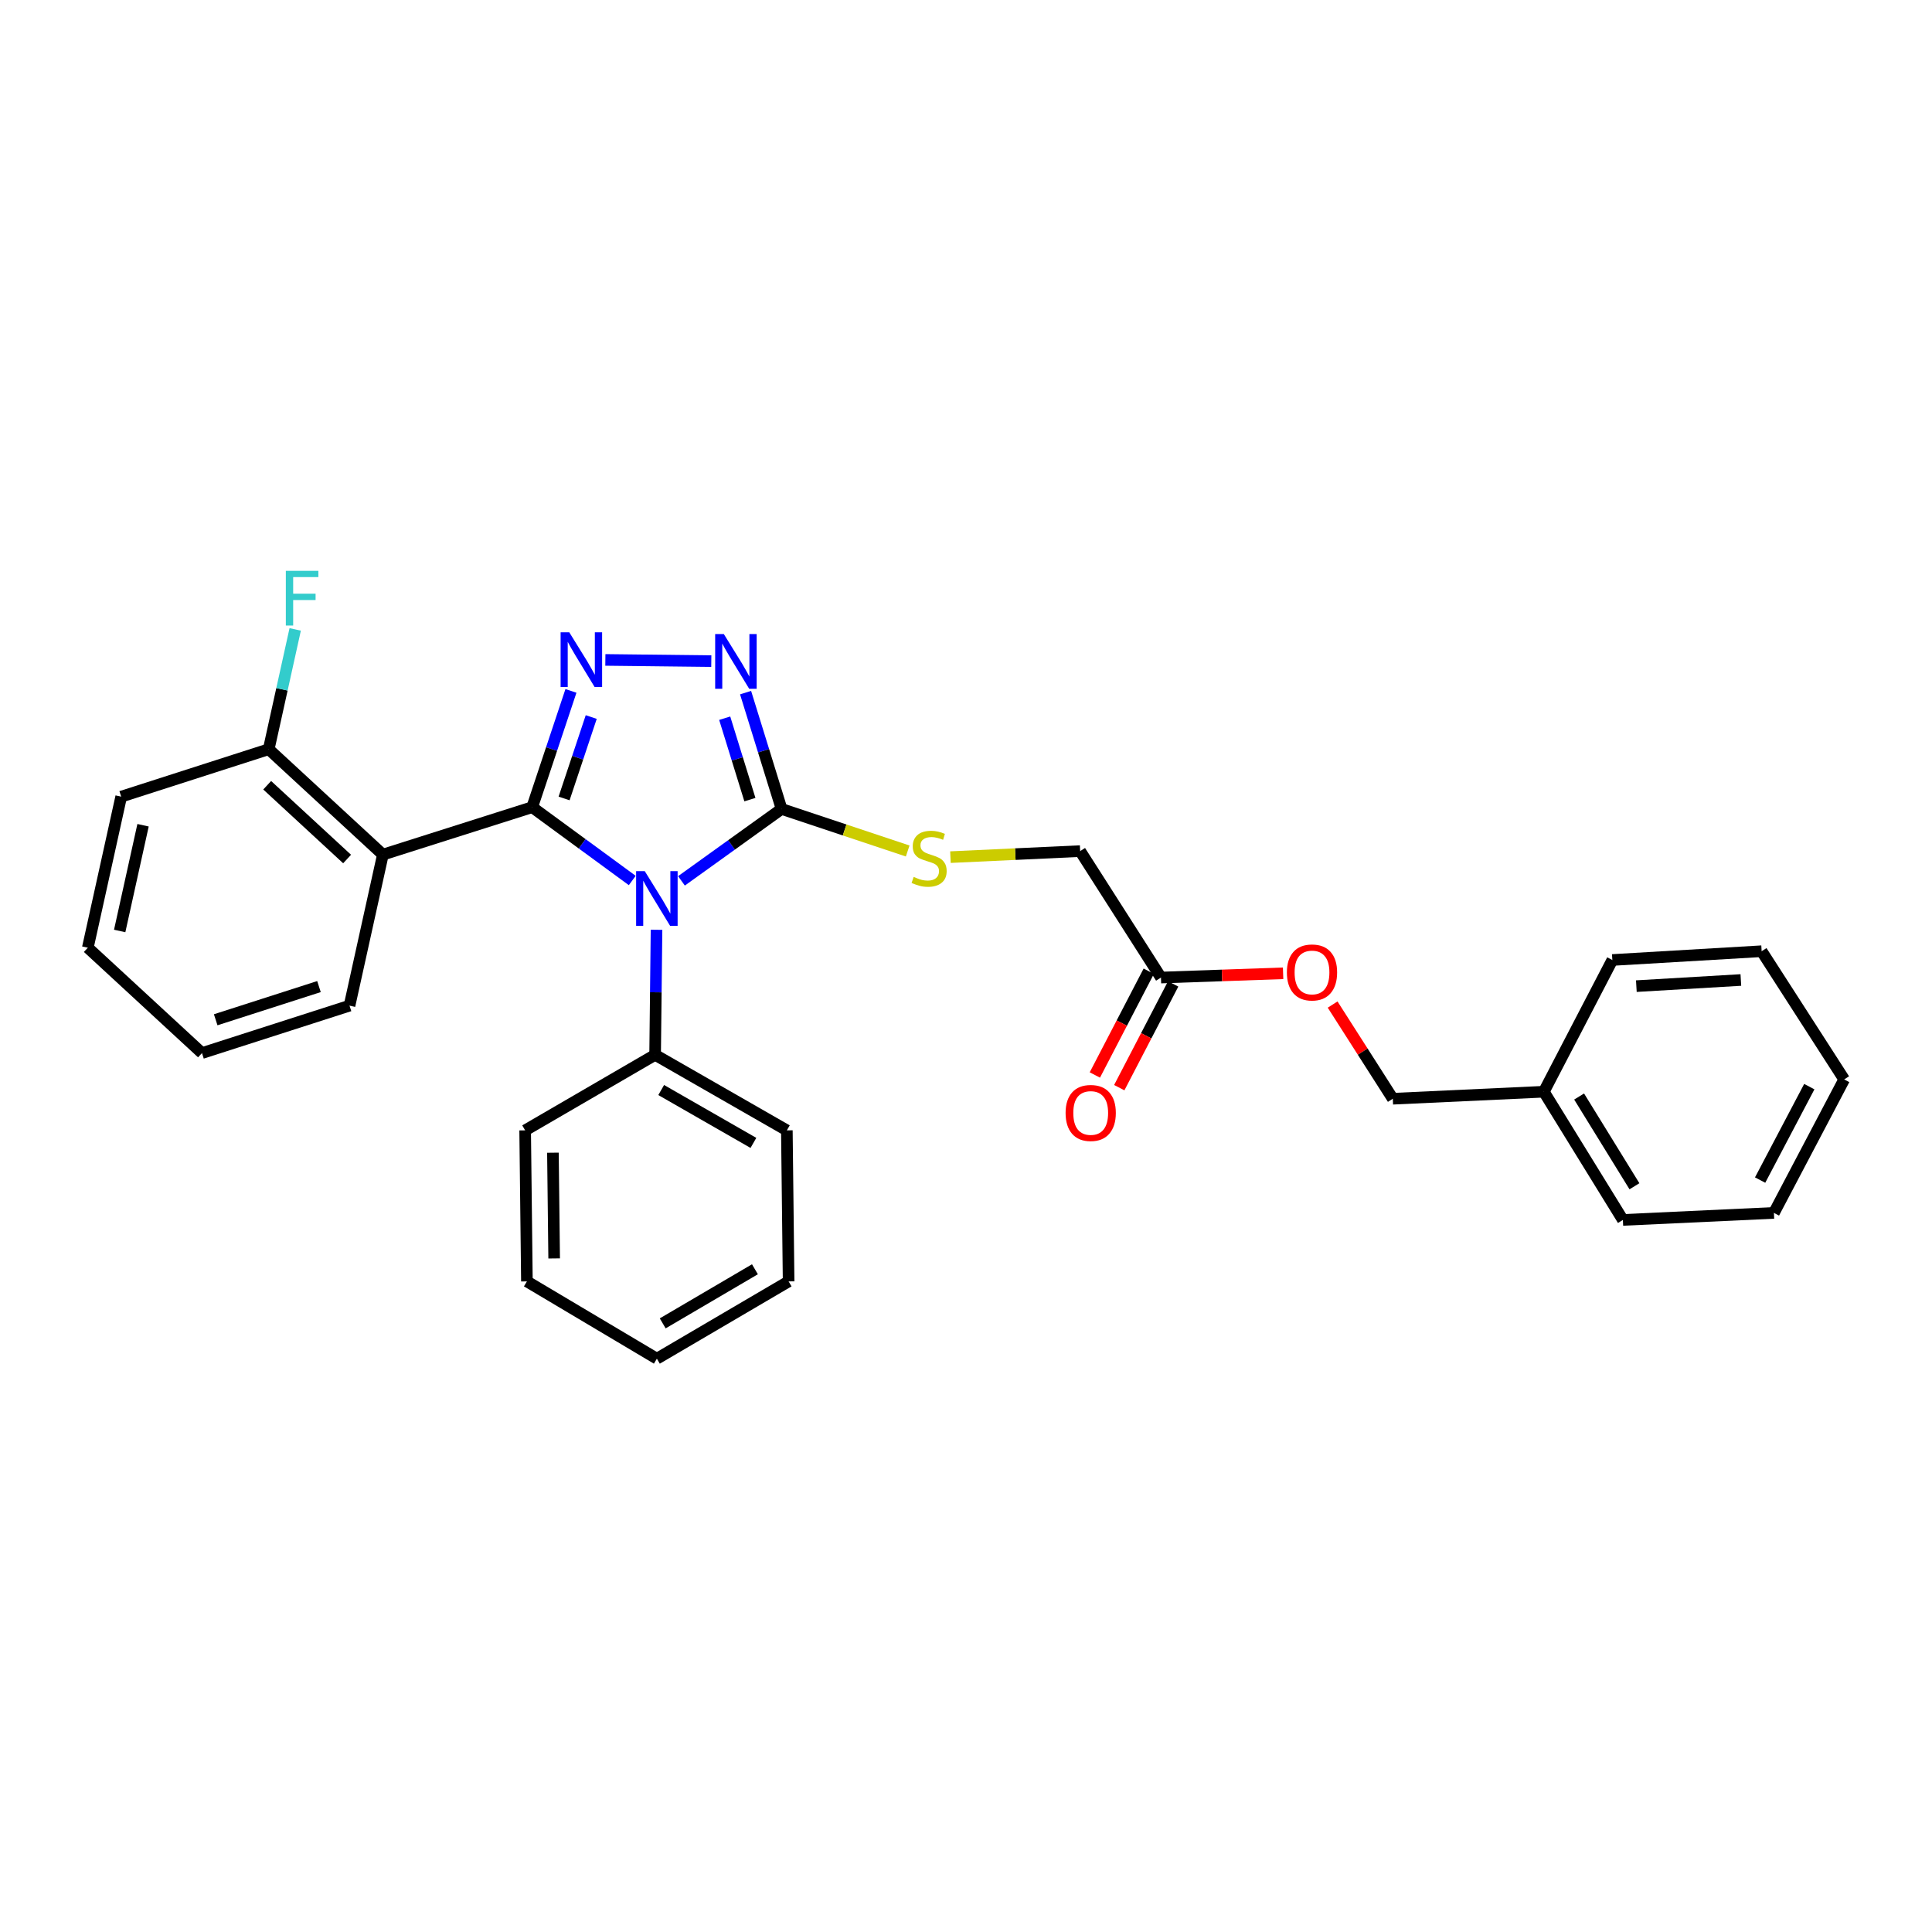 <?xml version='1.0' encoding='iso-8859-1'?>
<svg version='1.1' baseProfile='full'
              xmlns='http://www.w3.org/2000/svg'
                      xmlns:rdkit='http://www.rdkit.org/xml'
                      xmlns:xlink='http://www.w3.org/1999/xlink'
                  xml:space='preserve'
width='1000px' height='1000px' viewBox='0 0 1000 1000'>
<!-- END OF HEADER -->
<rect style='opacity:1.0;fill:#FFFFFF;stroke:none' width='1000' height='1000' x='0' y='0'> </rect>
<path class='bond-0' d='M 368.169,342.199 L 313.333,341.575' style='fill:none;fill-rule:evenodd;stroke:#0000FF;stroke-width:6px;stroke-linecap:butt;stroke-linejoin:miter;stroke-opacity:1' />
<path class='bond-1' d='M 385.911,358.502 L 395.228,388.606' style='fill:none;fill-rule:evenodd;stroke:#0000FF;stroke-width:6px;stroke-linecap:butt;stroke-linejoin:miter;stroke-opacity:1' />
<path class='bond-1' d='M 395.228,388.606 L 404.546,418.71' style='fill:none;fill-rule:evenodd;stroke:#000000;stroke-width:6px;stroke-linecap:butt;stroke-linejoin:miter;stroke-opacity:1' />
<path class='bond-1' d='M 375.104,371.743 L 381.626,392.816' style='fill:none;fill-rule:evenodd;stroke:#0000FF;stroke-width:6px;stroke-linecap:butt;stroke-linejoin:miter;stroke-opacity:1' />
<path class='bond-1' d='M 381.626,392.816 L 388.148,413.889' style='fill:none;fill-rule:evenodd;stroke:#000000;stroke-width:6px;stroke-linecap:butt;stroke-linejoin:miter;stroke-opacity:1' />
<path class='bond-2' d='M 295.521,357.606 L 285.489,387.704' style='fill:none;fill-rule:evenodd;stroke:#0000FF;stroke-width:6px;stroke-linecap:butt;stroke-linejoin:miter;stroke-opacity:1' />
<path class='bond-2' d='M 285.489,387.704 L 275.456,417.801' style='fill:none;fill-rule:evenodd;stroke:#000000;stroke-width:6px;stroke-linecap:butt;stroke-linejoin:miter;stroke-opacity:1' />
<path class='bond-2' d='M 306.019,371.138 L 298.997,392.206' style='fill:none;fill-rule:evenodd;stroke:#0000FF;stroke-width:6px;stroke-linecap:butt;stroke-linejoin:miter;stroke-opacity:1' />
<path class='bond-2' d='M 298.997,392.206 L 291.974,413.274' style='fill:none;fill-rule:evenodd;stroke:#000000;stroke-width:6px;stroke-linecap:butt;stroke-linejoin:miter;stroke-opacity:1' />
<path class='bond-3' d='M 275.456,417.801 L 198.18,442.347' style='fill:none;fill-rule:evenodd;stroke:#000000;stroke-width:6px;stroke-linecap:butt;stroke-linejoin:miter;stroke-opacity:1' />
<path class='bond-4' d='M 275.456,417.801 L 301.357,436.771' style='fill:none;fill-rule:evenodd;stroke:#000000;stroke-width:6px;stroke-linecap:butt;stroke-linejoin:miter;stroke-opacity:1' />
<path class='bond-4' d='M 301.357,436.771 L 327.257,455.742' style='fill:none;fill-rule:evenodd;stroke:#0000FF;stroke-width:6px;stroke-linecap:butt;stroke-linejoin:miter;stroke-opacity:1' />
<path class='bond-5' d='M 352.724,455.932 L 378.635,437.321' style='fill:none;fill-rule:evenodd;stroke:#0000FF;stroke-width:6px;stroke-linecap:butt;stroke-linejoin:miter;stroke-opacity:1' />
<path class='bond-5' d='M 378.635,437.321 L 404.546,418.71' style='fill:none;fill-rule:evenodd;stroke:#000000;stroke-width:6px;stroke-linecap:butt;stroke-linejoin:miter;stroke-opacity:1' />
<path class='bond-6' d='M 339.815,481.256 L 339.451,513.618' style='fill:none;fill-rule:evenodd;stroke:#0000FF;stroke-width:6px;stroke-linecap:butt;stroke-linejoin:miter;stroke-opacity:1' />
<path class='bond-6' d='M 339.451,513.618 L 339.087,545.98' style='fill:none;fill-rule:evenodd;stroke:#000000;stroke-width:6px;stroke-linecap:butt;stroke-linejoin:miter;stroke-opacity:1' />
<path class='bond-7' d='M 404.546,418.71 L 437.183,429.589' style='fill:none;fill-rule:evenodd;stroke:#000000;stroke-width:6px;stroke-linecap:butt;stroke-linejoin:miter;stroke-opacity:1' />
<path class='bond-7' d='M 437.183,429.589 L 469.82,440.468' style='fill:none;fill-rule:evenodd;stroke:#CCCC00;stroke-width:6px;stroke-linecap:butt;stroke-linejoin:miter;stroke-opacity:1' />
<path class='bond-8' d='M 559.09,440.527 L 600.913,505.985' style='fill:none;fill-rule:evenodd;stroke:#000000;stroke-width:6px;stroke-linecap:butt;stroke-linejoin:miter;stroke-opacity:1' />
<path class='bond-9' d='M 559.09,440.527 L 525.52,442.09' style='fill:none;fill-rule:evenodd;stroke:#000000;stroke-width:6px;stroke-linecap:butt;stroke-linejoin:miter;stroke-opacity:1' />
<path class='bond-9' d='M 525.52,442.09 L 491.949,443.652' style='fill:none;fill-rule:evenodd;stroke:#CCCC00;stroke-width:6px;stroke-linecap:butt;stroke-linejoin:miter;stroke-opacity:1' />
<path class='bond-10' d='M 600.913,505.985 L 632.524,504.882' style='fill:none;fill-rule:evenodd;stroke:#000000;stroke-width:6px;stroke-linecap:butt;stroke-linejoin:miter;stroke-opacity:1' />
<path class='bond-10' d='M 632.524,504.882 L 664.135,503.778' style='fill:none;fill-rule:evenodd;stroke:#FF0000;stroke-width:6px;stroke-linecap:butt;stroke-linejoin:miter;stroke-opacity:1' />
<path class='bond-11' d='M 594.595,502.703 L 580.645,529.557' style='fill:none;fill-rule:evenodd;stroke:#000000;stroke-width:6px;stroke-linecap:butt;stroke-linejoin:miter;stroke-opacity:1' />
<path class='bond-11' d='M 580.645,529.557 L 566.694,556.41' style='fill:none;fill-rule:evenodd;stroke:#FF0000;stroke-width:6px;stroke-linecap:butt;stroke-linejoin:miter;stroke-opacity:1' />
<path class='bond-11' d='M 607.23,509.267 L 593.28,536.121' style='fill:none;fill-rule:evenodd;stroke:#000000;stroke-width:6px;stroke-linecap:butt;stroke-linejoin:miter;stroke-opacity:1' />
<path class='bond-11' d='M 593.28,536.121 L 579.33,562.974' style='fill:none;fill-rule:evenodd;stroke:#FF0000;stroke-width:6px;stroke-linecap:butt;stroke-linejoin:miter;stroke-opacity:1' />
<path class='bond-12' d='M 689.763,519.958 L 705.338,544.332' style='fill:none;fill-rule:evenodd;stroke:#FF0000;stroke-width:6px;stroke-linecap:butt;stroke-linejoin:miter;stroke-opacity:1' />
<path class='bond-12' d='M 705.338,544.332 L 720.913,568.707' style='fill:none;fill-rule:evenodd;stroke:#000000;stroke-width:6px;stroke-linecap:butt;stroke-linejoin:miter;stroke-opacity:1' />
<path class='bond-13' d='M 339.087,545.98 L 407.275,585.073' style='fill:none;fill-rule:evenodd;stroke:#000000;stroke-width:6px;stroke-linecap:butt;stroke-linejoin:miter;stroke-opacity:1' />
<path class='bond-13' d='M 342.233,564.197 L 389.965,591.562' style='fill:none;fill-rule:evenodd;stroke:#000000;stroke-width:6px;stroke-linecap:butt;stroke-linejoin:miter;stroke-opacity:1' />
<path class='bond-14' d='M 339.087,545.98 L 271.818,585.073' style='fill:none;fill-rule:evenodd;stroke:#000000;stroke-width:6px;stroke-linecap:butt;stroke-linejoin:miter;stroke-opacity:1' />
<path class='bond-15' d='M 407.275,585.073 L 408.184,663.251' style='fill:none;fill-rule:evenodd;stroke:#000000;stroke-width:6px;stroke-linecap:butt;stroke-linejoin:miter;stroke-opacity:1' />
<path class='bond-16' d='M 62.731,412.343 L 45.455,490.529' style='fill:none;fill-rule:evenodd;stroke:#000000;stroke-width:6px;stroke-linecap:butt;stroke-linejoin:miter;stroke-opacity:1' />
<path class='bond-16' d='M 74.043,427.143 L 61.949,481.873' style='fill:none;fill-rule:evenodd;stroke:#000000;stroke-width:6px;stroke-linecap:butt;stroke-linejoin:miter;stroke-opacity:1' />
<path class='bond-17' d='M 62.731,412.343 L 139.09,387.797' style='fill:none;fill-rule:evenodd;stroke:#000000;stroke-width:6px;stroke-linecap:butt;stroke-linejoin:miter;stroke-opacity:1' />
<path class='bond-18' d='M 45.455,490.529 L 104.545,545.071' style='fill:none;fill-rule:evenodd;stroke:#000000;stroke-width:6px;stroke-linecap:butt;stroke-linejoin:miter;stroke-opacity:1' />
<path class='bond-19' d='M 104.545,545.071 L 180.912,520.525' style='fill:none;fill-rule:evenodd;stroke:#000000;stroke-width:6px;stroke-linecap:butt;stroke-linejoin:miter;stroke-opacity:1' />
<path class='bond-19' d='M 111.643,527.833 L 165.1,510.651' style='fill:none;fill-rule:evenodd;stroke:#000000;stroke-width:6px;stroke-linecap:butt;stroke-linejoin:miter;stroke-opacity:1' />
<path class='bond-20' d='M 180.912,520.525 L 198.18,442.347' style='fill:none;fill-rule:evenodd;stroke:#000000;stroke-width:6px;stroke-linecap:butt;stroke-linejoin:miter;stroke-opacity:1' />
<path class='bond-21' d='M 198.18,442.347 L 139.09,387.797' style='fill:none;fill-rule:evenodd;stroke:#000000;stroke-width:6px;stroke-linecap:butt;stroke-linejoin:miter;stroke-opacity:1' />
<path class='bond-21' d='M 179.658,444.626 L 138.295,406.441' style='fill:none;fill-rule:evenodd;stroke:#000000;stroke-width:6px;stroke-linecap:butt;stroke-linejoin:miter;stroke-opacity:1' />
<path class='bond-22' d='M 139.09,387.797 L 145.942,356.788' style='fill:none;fill-rule:evenodd;stroke:#000000;stroke-width:6px;stroke-linecap:butt;stroke-linejoin:miter;stroke-opacity:1' />
<path class='bond-22' d='M 145.942,356.788 L 152.794,325.78' style='fill:none;fill-rule:evenodd;stroke:#33CCCC;stroke-width:6px;stroke-linecap:butt;stroke-linejoin:miter;stroke-opacity:1' />
<path class='bond-23' d='M 271.818,585.073 L 272.727,663.251' style='fill:none;fill-rule:evenodd;stroke:#000000;stroke-width:6px;stroke-linecap:butt;stroke-linejoin:miter;stroke-opacity:1' />
<path class='bond-23' d='M 286.192,596.634 L 286.829,651.359' style='fill:none;fill-rule:evenodd;stroke:#000000;stroke-width:6px;stroke-linecap:butt;stroke-linejoin:miter;stroke-opacity:1' />
<path class='bond-24' d='M 272.727,663.251 L 339.997,703.254' style='fill:none;fill-rule:evenodd;stroke:#000000;stroke-width:6px;stroke-linecap:butt;stroke-linejoin:miter;stroke-opacity:1' />
<path class='bond-25' d='M 408.184,663.251 L 339.997,703.254' style='fill:none;fill-rule:evenodd;stroke:#000000;stroke-width:6px;stroke-linecap:butt;stroke-linejoin:miter;stroke-opacity:1' />
<path class='bond-25' d='M 390.751,656.971 L 343.02,684.973' style='fill:none;fill-rule:evenodd;stroke:#000000;stroke-width:6px;stroke-linecap:butt;stroke-linejoin:miter;stroke-opacity:1' />
<path class='bond-26' d='M 720.913,568.707 L 799.091,565.076' style='fill:none;fill-rule:evenodd;stroke:#000000;stroke-width:6px;stroke-linecap:butt;stroke-linejoin:miter;stroke-opacity:1' />
<path class='bond-27' d='M 799.091,565.076 L 840.003,631.436' style='fill:none;fill-rule:evenodd;stroke:#000000;stroke-width:6px;stroke-linecap:butt;stroke-linejoin:miter;stroke-opacity:1' />
<path class='bond-27' d='M 817.348,567.557 L 845.987,614.01' style='fill:none;fill-rule:evenodd;stroke:#000000;stroke-width:6px;stroke-linecap:butt;stroke-linejoin:miter;stroke-opacity:1' />
<path class='bond-28' d='M 799.091,565.076 L 834.545,496.889' style='fill:none;fill-rule:evenodd;stroke:#000000;stroke-width:6px;stroke-linecap:butt;stroke-linejoin:miter;stroke-opacity:1' />
<path class='bond-29' d='M 840.003,631.436 L 918.182,627.797' style='fill:none;fill-rule:evenodd;stroke:#000000;stroke-width:6px;stroke-linecap:butt;stroke-linejoin:miter;stroke-opacity:1' />
<path class='bond-30' d='M 918.182,627.797 L 954.545,558.708' style='fill:none;fill-rule:evenodd;stroke:#000000;stroke-width:6px;stroke-linecap:butt;stroke-linejoin:miter;stroke-opacity:1' />
<path class='bond-30' d='M 911.036,610.802 L 936.491,562.44' style='fill:none;fill-rule:evenodd;stroke:#000000;stroke-width:6px;stroke-linecap:butt;stroke-linejoin:miter;stroke-opacity:1' />
<path class='bond-31' d='M 954.545,558.708 L 911.822,492.348' style='fill:none;fill-rule:evenodd;stroke:#000000;stroke-width:6px;stroke-linecap:butt;stroke-linejoin:miter;stroke-opacity:1' />
<path class='bond-32' d='M 911.822,492.348 L 834.545,496.889' style='fill:none;fill-rule:evenodd;stroke:#000000;stroke-width:6px;stroke-linecap:butt;stroke-linejoin:miter;stroke-opacity:1' />
<path class='bond-32' d='M 901.065,507.243 L 846.972,510.422' style='fill:none;fill-rule:evenodd;stroke:#000000;stroke-width:6px;stroke-linecap:butt;stroke-linejoin:miter;stroke-opacity:1' />
<path  class='atom-0' d='M 374.649 328.184
L 383.929 343.184
Q 384.849 344.664, 386.329 347.344
Q 387.809 350.024, 387.889 350.184
L 387.889 328.184
L 391.649 328.184
L 391.649 356.504
L 387.769 356.504
L 377.809 340.104
Q 376.649 338.184, 375.409 335.984
Q 374.209 333.784, 373.849 333.104
L 373.849 356.504
L 370.169 356.504
L 370.169 328.184
L 374.649 328.184
' fill='#0000FF'/>
<path  class='atom-1' d='M 294.652 327.274
L 303.932 342.274
Q 304.852 343.754, 306.332 346.434
Q 307.812 349.114, 307.892 349.274
L 307.892 327.274
L 311.652 327.274
L 311.652 355.594
L 307.772 355.594
L 297.812 339.194
Q 296.652 337.274, 295.412 335.074
Q 294.212 332.874, 293.852 332.194
L 293.852 355.594
L 290.172 355.594
L 290.172 327.274
L 294.652 327.274
' fill='#0000FF'/>
<path  class='atom-3' d='M 333.737 450.913
L 343.017 465.913
Q 343.937 467.393, 345.417 470.073
Q 346.897 472.753, 346.977 472.913
L 346.977 450.913
L 350.737 450.913
L 350.737 479.233
L 346.857 479.233
L 336.897 462.833
Q 335.737 460.913, 334.497 458.713
Q 333.297 456.513, 332.937 455.833
L 332.937 479.233
L 329.257 479.233
L 329.257 450.913
L 333.737 450.913
' fill='#0000FF'/>
<path  class='atom-6' d='M 472.912 453.886
Q 473.232 454.006, 474.552 454.566
Q 475.872 455.126, 477.312 455.486
Q 478.792 455.806, 480.232 455.806
Q 482.912 455.806, 484.472 454.526
Q 486.032 453.206, 486.032 450.926
Q 486.032 449.366, 485.232 448.406
Q 484.472 447.446, 483.272 446.926
Q 482.072 446.406, 480.072 445.806
Q 477.552 445.046, 476.032 444.326
Q 474.552 443.606, 473.472 442.086
Q 472.432 440.566, 472.432 438.006
Q 472.432 434.446, 474.832 432.246
Q 477.272 430.046, 482.072 430.046
Q 485.352 430.046, 489.072 431.606
L 488.152 434.686
Q 484.752 433.286, 482.192 433.286
Q 479.432 433.286, 477.912 434.446
Q 476.392 435.566, 476.432 437.526
Q 476.432 439.046, 477.192 439.966
Q 477.992 440.886, 479.112 441.406
Q 480.272 441.926, 482.192 442.526
Q 484.752 443.326, 486.272 444.126
Q 487.792 444.926, 488.872 446.566
Q 489.992 448.166, 489.992 450.926
Q 489.992 454.846, 487.352 456.966
Q 484.752 459.046, 480.392 459.046
Q 477.872 459.046, 475.952 458.486
Q 474.072 457.966, 471.832 457.046
L 472.912 453.886
' fill='#CCCC00'/>
<path  class='atom-8' d='M 666.091 503.336
Q 666.091 496.536, 669.451 492.736
Q 672.811 488.936, 679.091 488.936
Q 685.371 488.936, 688.731 492.736
Q 692.091 496.536, 692.091 503.336
Q 692.091 510.216, 688.691 514.136
Q 685.291 518.016, 679.091 518.016
Q 672.851 518.016, 669.451 514.136
Q 666.091 510.256, 666.091 503.336
M 679.091 514.816
Q 683.411 514.816, 685.731 511.936
Q 688.091 509.016, 688.091 503.336
Q 688.091 497.776, 685.731 494.976
Q 683.411 492.136, 679.091 492.136
Q 674.771 492.136, 672.411 494.936
Q 670.091 497.736, 670.091 503.336
Q 670.091 509.056, 672.411 511.936
Q 674.771 514.816, 679.091 514.816
' fill='#FF0000'/>
<path  class='atom-17' d='M 147.946 295.459
L 164.786 295.459
L 164.786 298.699
L 151.746 298.699
L 151.746 307.299
L 163.346 307.299
L 163.346 310.579
L 151.746 310.579
L 151.746 323.779
L 147.946 323.779
L 147.946 295.459
' fill='#33CCCC'/>
<path  class='atom-22' d='M 551.549 576.064
Q 551.549 569.264, 554.909 565.464
Q 558.269 561.664, 564.549 561.664
Q 570.829 561.664, 574.189 565.464
Q 577.549 569.264, 577.549 576.064
Q 577.549 582.944, 574.149 586.864
Q 570.749 590.744, 564.549 590.744
Q 558.309 590.744, 554.909 586.864
Q 551.549 582.984, 551.549 576.064
M 564.549 587.544
Q 568.869 587.544, 571.189 584.664
Q 573.549 581.744, 573.549 576.064
Q 573.549 570.504, 571.189 567.704
Q 568.869 564.864, 564.549 564.864
Q 560.229 564.864, 557.869 567.664
Q 555.549 570.464, 555.549 576.064
Q 555.549 581.784, 557.869 584.664
Q 560.229 587.544, 564.549 587.544
' fill='#FF0000'/>
</svg>
